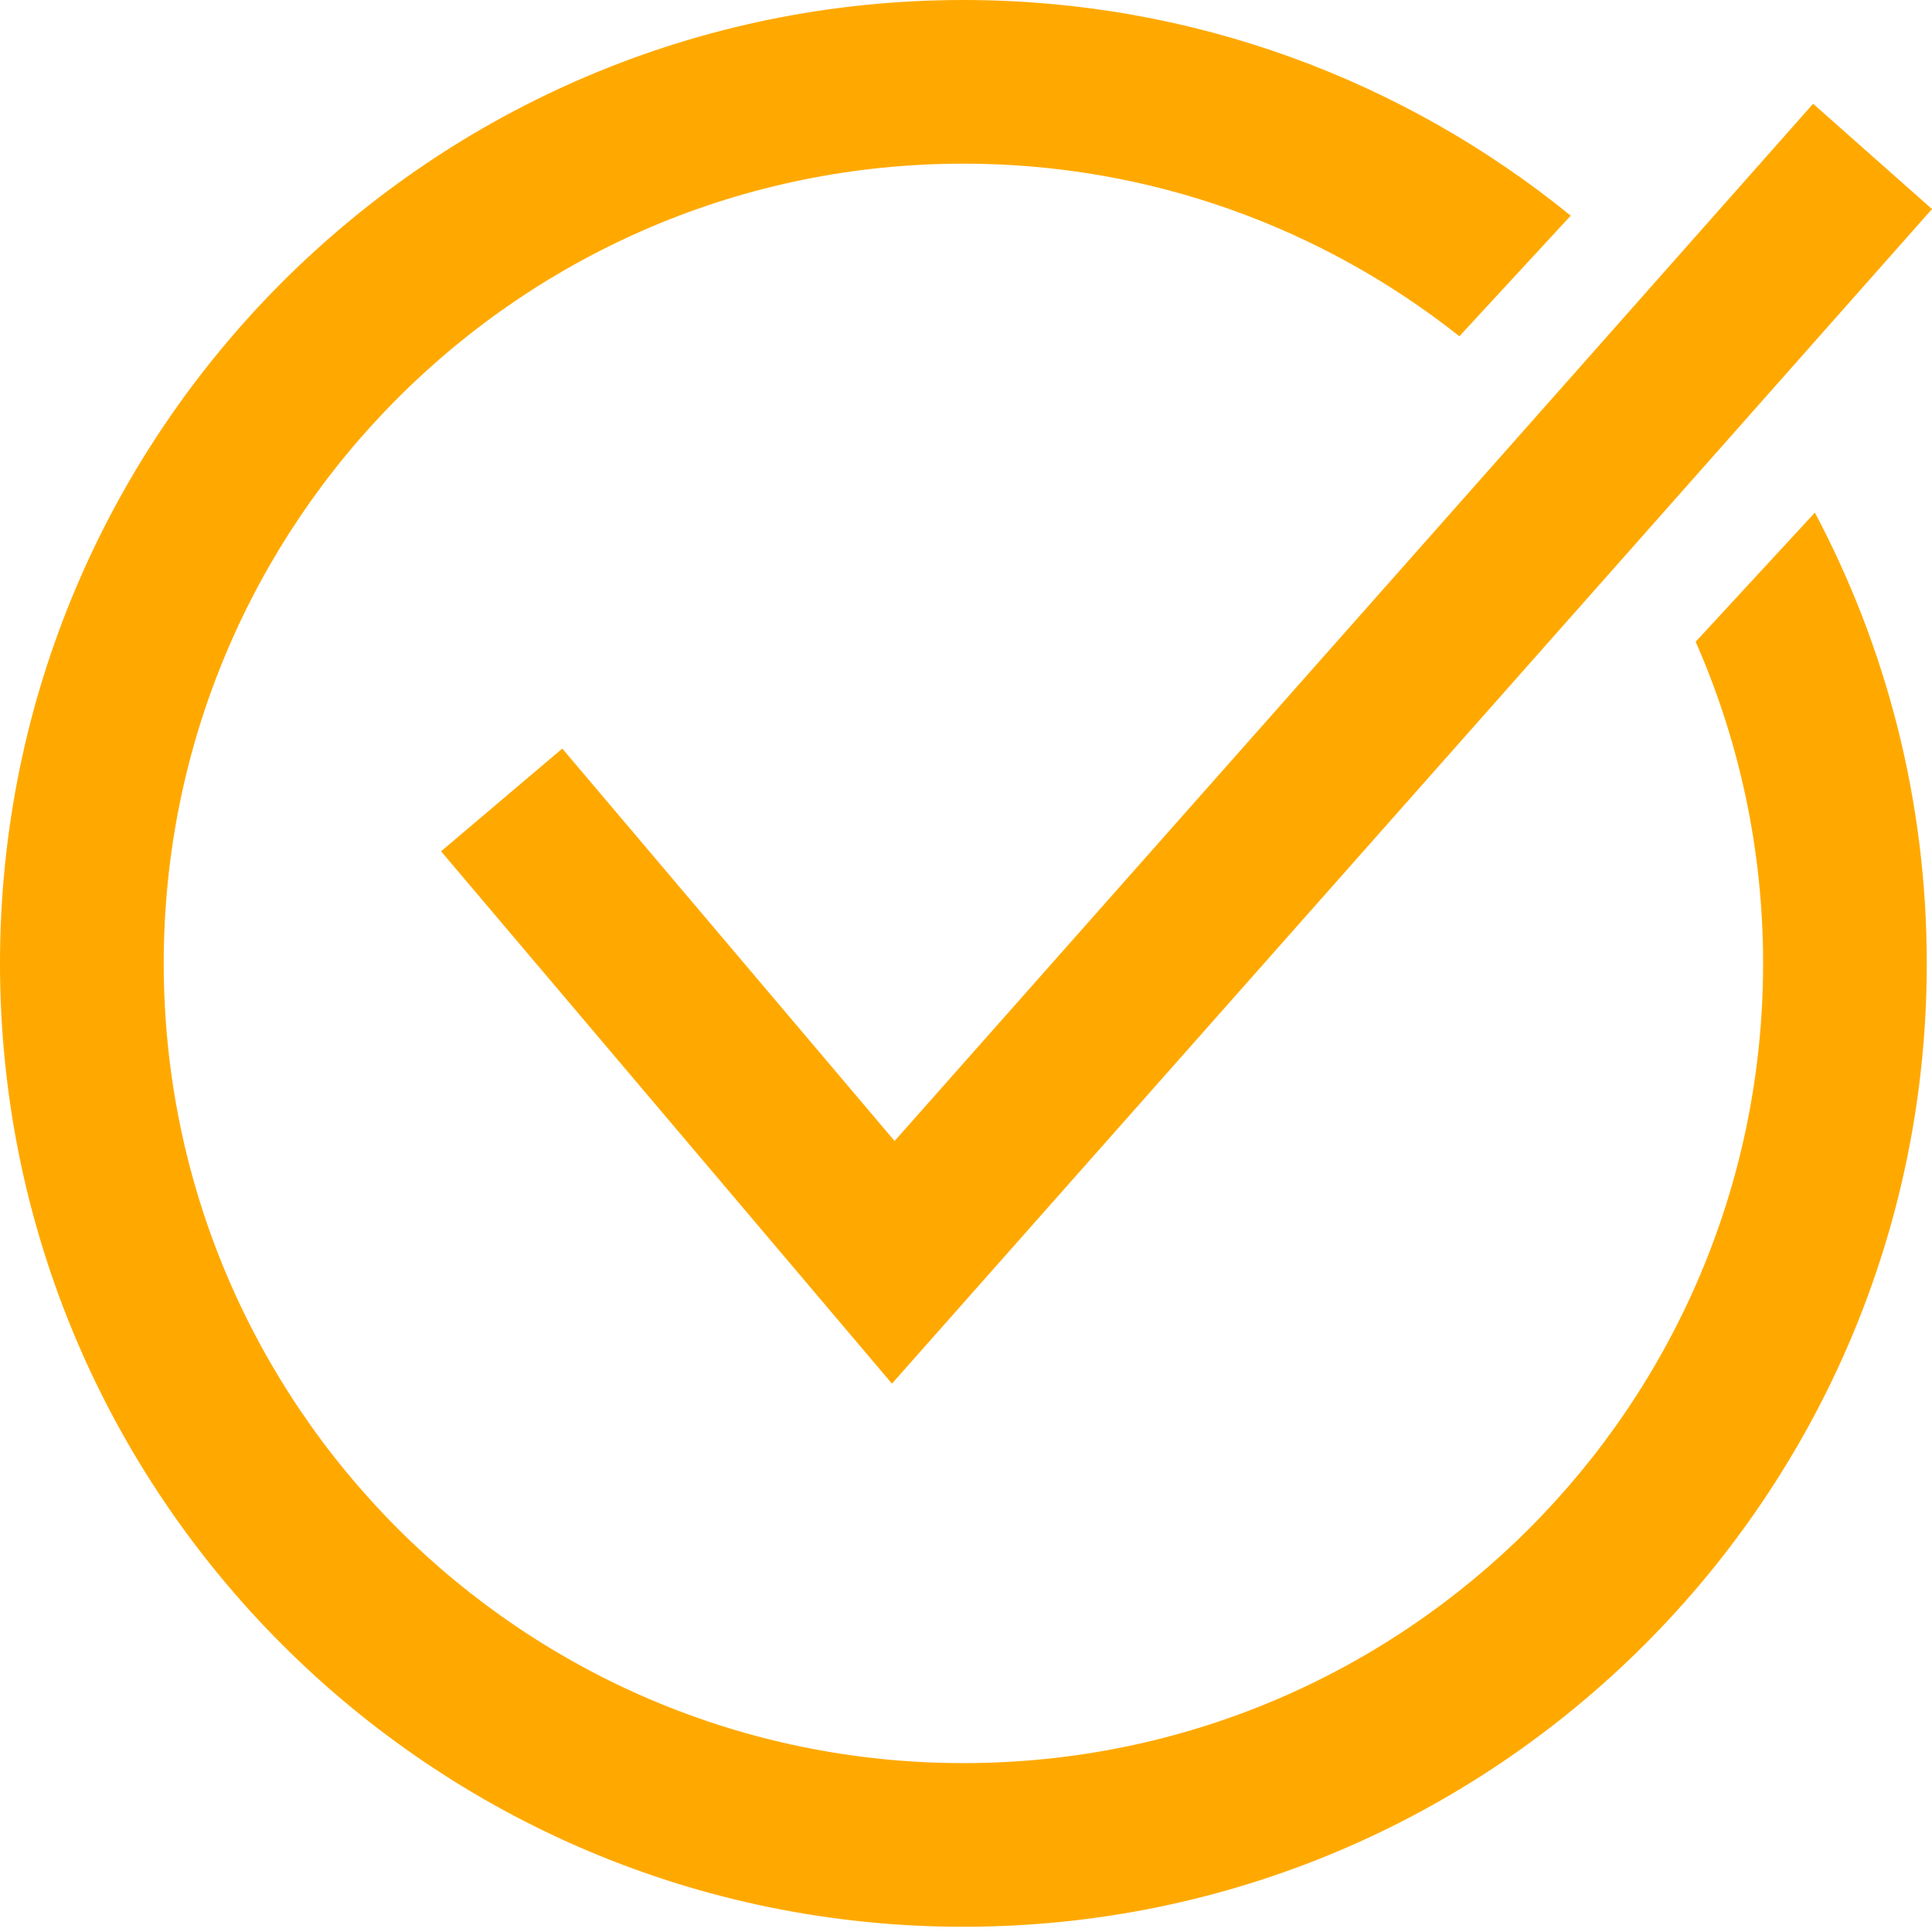 <svg width="24" height="24" viewBox="0 0 24 24" fill="none" xmlns="http://www.w3.org/2000/svg">
<path d="M6.985 9.299L5.479 10.575L11.08 17.188L24 2.597L22.523 1.289L11.113 14.174L6.985 9.299Z" fill="#FFA900"/>
<path d="M21.064 7.972C21.602 9.195 21.902 10.546 21.902 11.967C21.902 17.454 17.455 21.902 11.968 21.902C6.482 21.902 2.034 17.454 2.034 11.967C2.034 6.481 6.481 2.033 11.968 2.033C14.296 2.033 16.435 2.836 18.129 4.177L19.512 2.679C17.453 1.005 14.828 0 11.968 0C5.358 0 0 5.358 0 11.968C0 18.577 5.358 23.935 11.968 23.935C18.577 23.935 23.935 18.577 23.935 11.968C23.935 9.944 23.431 8.039 22.545 6.368L21.064 7.972Z" fill="#FFA900"/>
</svg>
